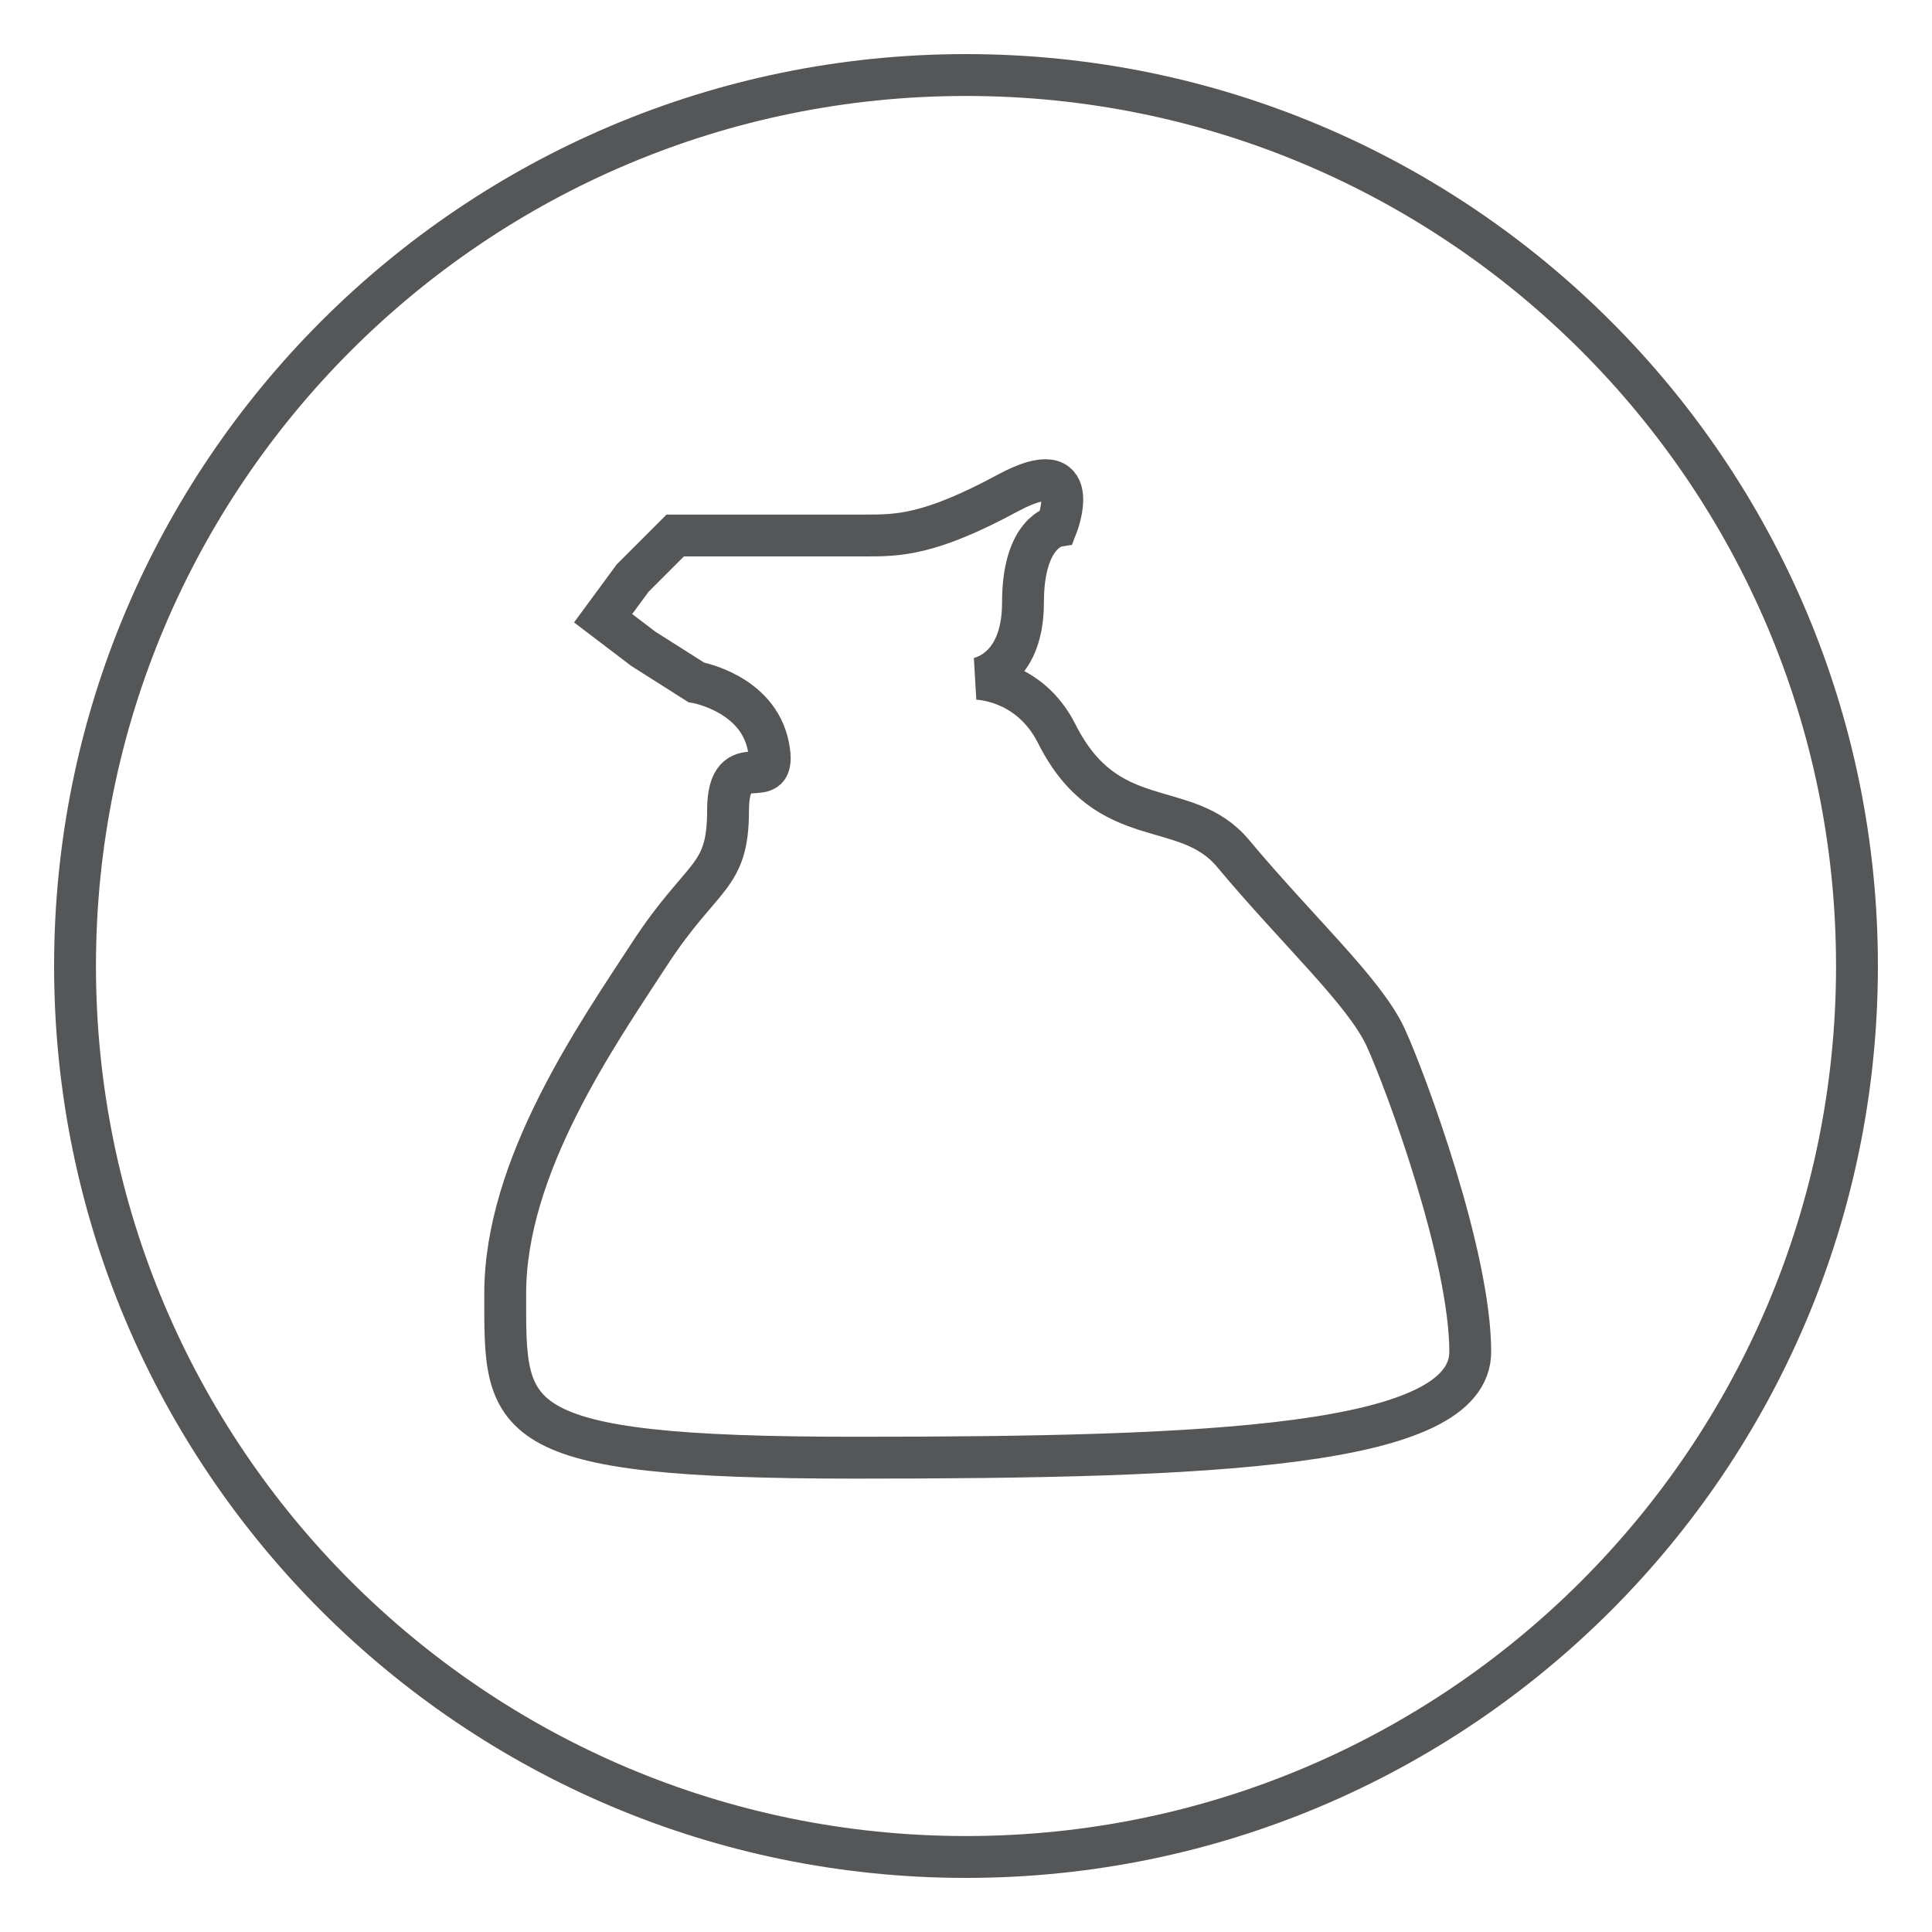 <?xml version="1.0" encoding="UTF-8"?>
<svg xmlns="http://www.w3.org/2000/svg" xmlns:xlink="http://www.w3.org/1999/xlink" version="1.1" id="Icons" x="0px" y="0px" viewBox="0 0 60 60" style="enable-background:new 0 0 60 60;" xml:space="preserve">
<style type="text/css">
	.st0{fill:none;stroke:#555657;stroke-width:1.3;}
	.st1{fill:none;stroke:#555657;stroke-width:1.3;stroke-miterlimit:10;}
</style>
<g>
</g>
<g>
</g>
<g>
</g>
<g>
</g>
<g>
	<g>
		<g>
			<path class="st0" d="M30,57.67c15.28,0,27.67-12.39,27.67-27.67C57.67,14.72,45.28,2.33,30,2.33C14.72,2.33,2.33,14.72,2.33,30     C2.33,45.28,14.72,57.67,30,57.67z"></path>
		</g>
	</g>
	<path class="st1" d="M21.62,21.19c0,0,1.91,0.33,2.24,1.98c0.33,1.65-1.25-0.14-1.25,2s-0.79,1.93-2.44,4.46   c-1.65,2.53-4.48,6.59-4.48,10.54s-0.2,5.1,10.87,5.1s19.1-0.33,19.1-3.29s-1.98-8.35-2.63-9.77c-0.66-1.42-2.7-3.27-4.74-5.71   c-1.47-1.76-3.89-0.57-5.47-3.71c-0.86-1.71-2.5-1.71-2.5-1.71s1.45-0.17,1.45-2.37s1.05-2.37,1.05-2.37s0.92-2.34-1.52-1.03   c-2.44,1.32-3.42,1.32-4.41,1.32h-2.63h-3.29l-1.32,1.32l-0.92,1.25l1.25,0.95L21.62,21.19z"></path>
</g>
</svg>
